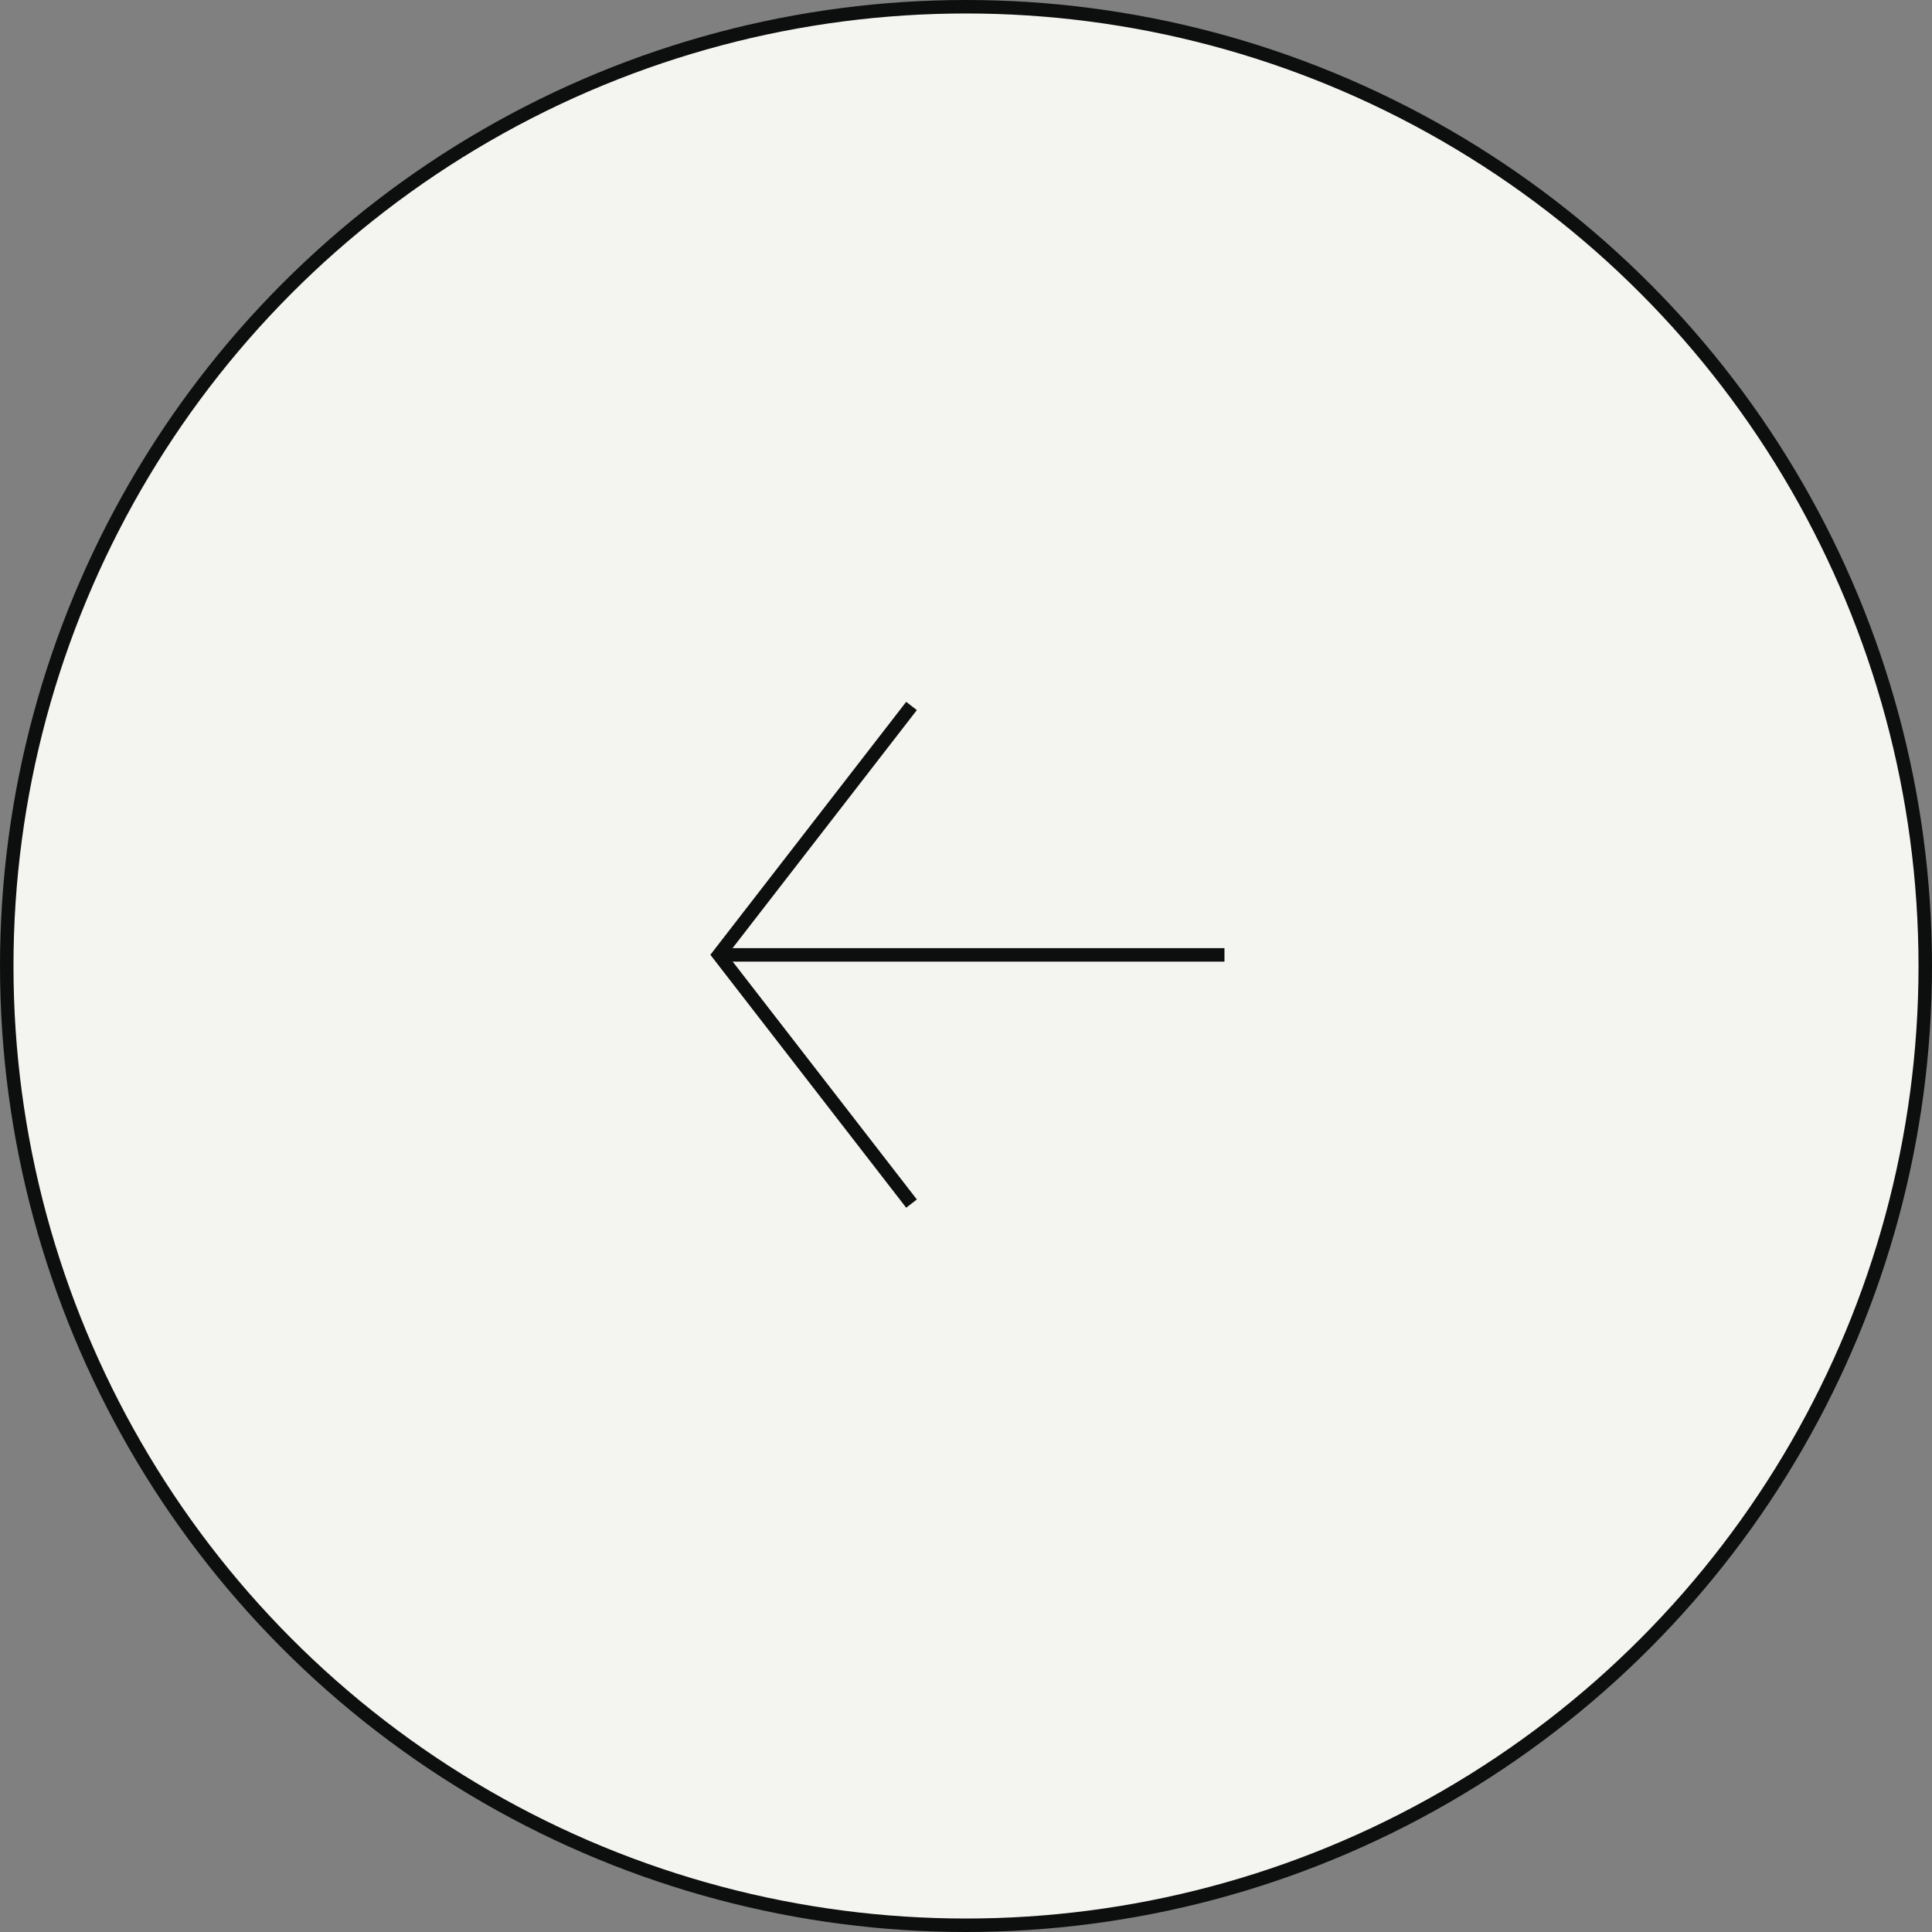 <?xml version="1.0" encoding="UTF-8"?> <svg xmlns="http://www.w3.org/2000/svg" width="86" height="86" viewBox="0 0 86 86" fill="none"><rect x="0" y="0" width="86" height="86" fill="#808080" stroke="none"/><circle cx="43" cy="43" r="42.7" fill="#F4F5F0" stroke="#0D0E0E" stroke-width="0.6"></circle><path d="M54.505 42.505L32 42.505" stroke="#0D0E0E" stroke-width="0.6"></path><path d="M40.575 53.576L32 42.501L40.575 31.425" stroke="#0D0E0E" stroke-width="0.6"></path></svg> 